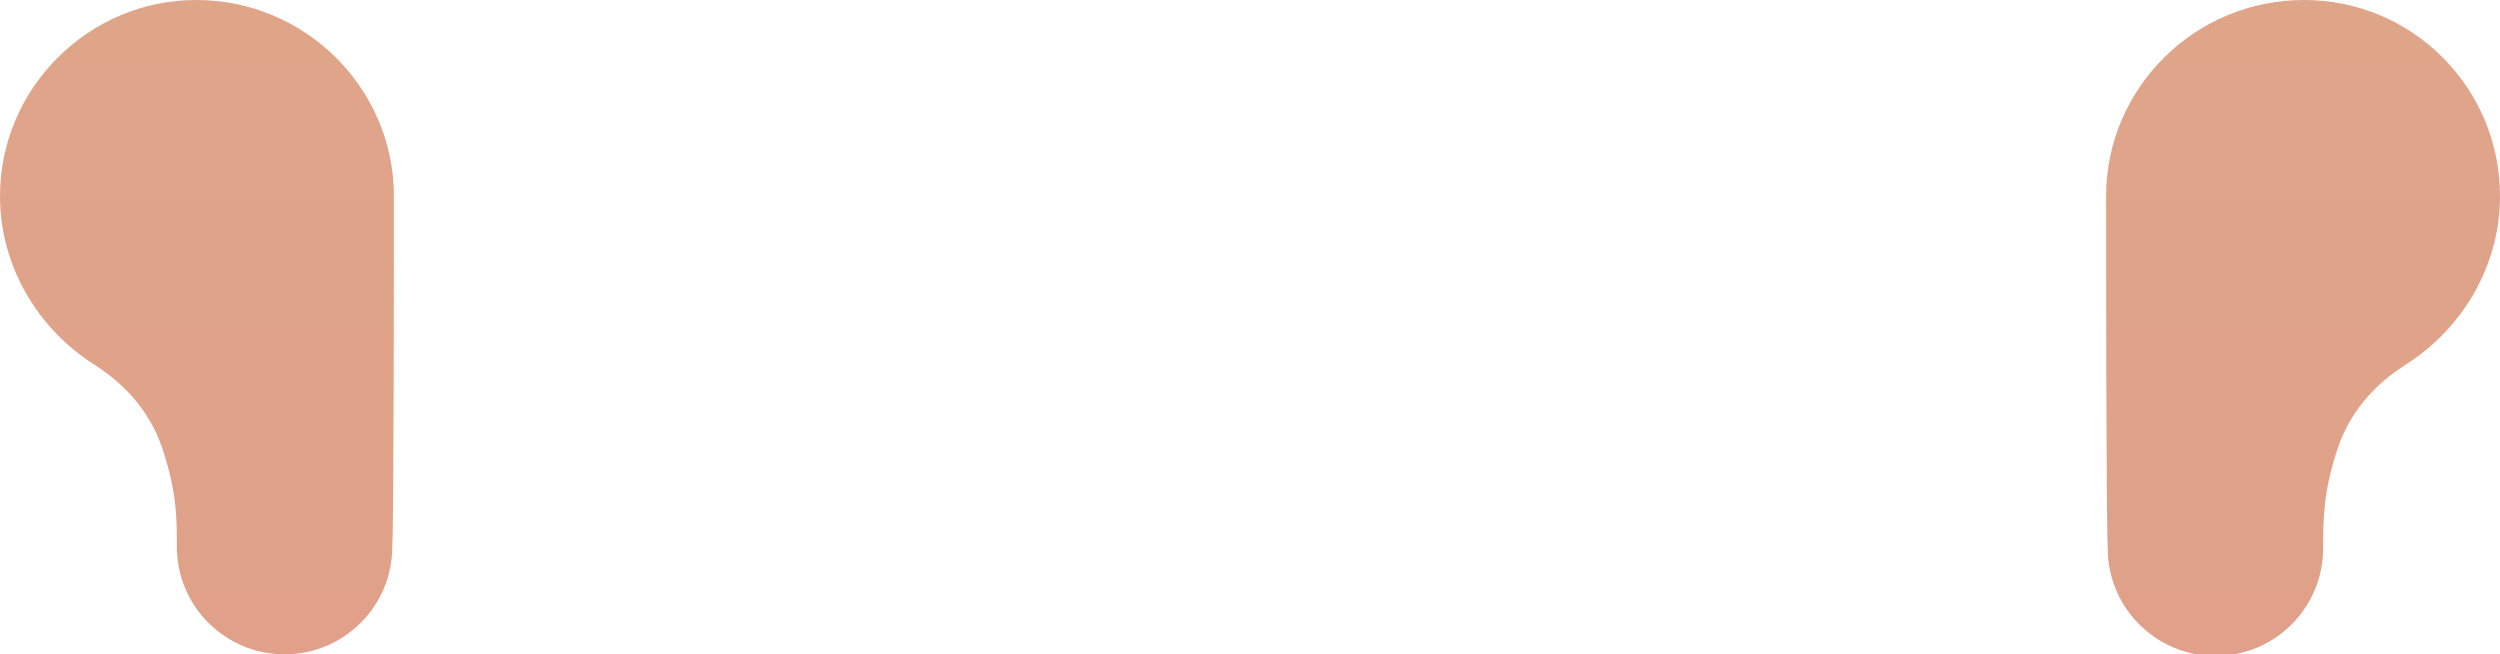 <?xml version="1.0" encoding="utf-8"?>
<!-- Generator: Adobe Illustrator 18.1.0, SVG Export Plug-In . SVG Version: 6.00 Build 0)  -->
<svg version="1.1" id="Layer_1" xmlns="http://www.w3.org/2000/svg" xmlns:xlink="http://www.w3.org/1999/xlink" x="0px" y="0px"
	 viewBox="0 0 155.5 40.7" enable-background="new 0 0 155.5 40.7" xml:space="preserve">
<g>
	<linearGradient id="SVGID_1_" gradientUnits="userSpaceOnUse" x1="12.233" y1="40.732" x2="12.233" y2="-9.094947e-13">
		<stop  offset="0" style="stop-color:#E0A089"/>
		<stop  offset="1" style="stop-color:#DFA589"/>
	</linearGradient>
	<path fill="url(#SVGID_1_)" d="M24.5,12.2C24.5,5.5,19,0,12.2,0C5.5,0,0,5.5,0,12.2c0,4.4,2.4,8.3,5.9,10.5
		c1.4,0.9,3.3,2.5,4.2,5.2S11,32.2,11,34c0,3.7,3,6.7,6.7,6.7c3.7,0,6.7-3,6.7-6.7C24.5,32.1,24.5,15,24.5,12.2z"/>
	
		<linearGradient id="SVGID_2_" gradientUnits="userSpaceOnUse" x1="8122.024" y1="40.732" x2="8122.024" y2="7.289154e-07" gradientTransform="matrix(-1 0 0 1 8265.308 0)">
		<stop  offset="0" style="stop-color:#E0A089"/>
		<stop  offset="1" style="stop-color:#DFA589"/>
	</linearGradient>
	<path fill="url(#SVGID_2_)" d="M131,12.2C131,5.5,136.5,0,143.3,0c6.8,0,12.2,5.5,12.2,12.2c0,4.4-2.4,8.3-5.9,10.5
		c-1.4,0.9-3.3,2.5-4.2,5.2s-0.9,4.4-0.9,6.2c0,3.7-3,6.7-6.7,6.7c-3.7,0-6.7-3-6.7-6.7C131,32.1,131,15,131,12.2z"/>
</g>
</svg>
